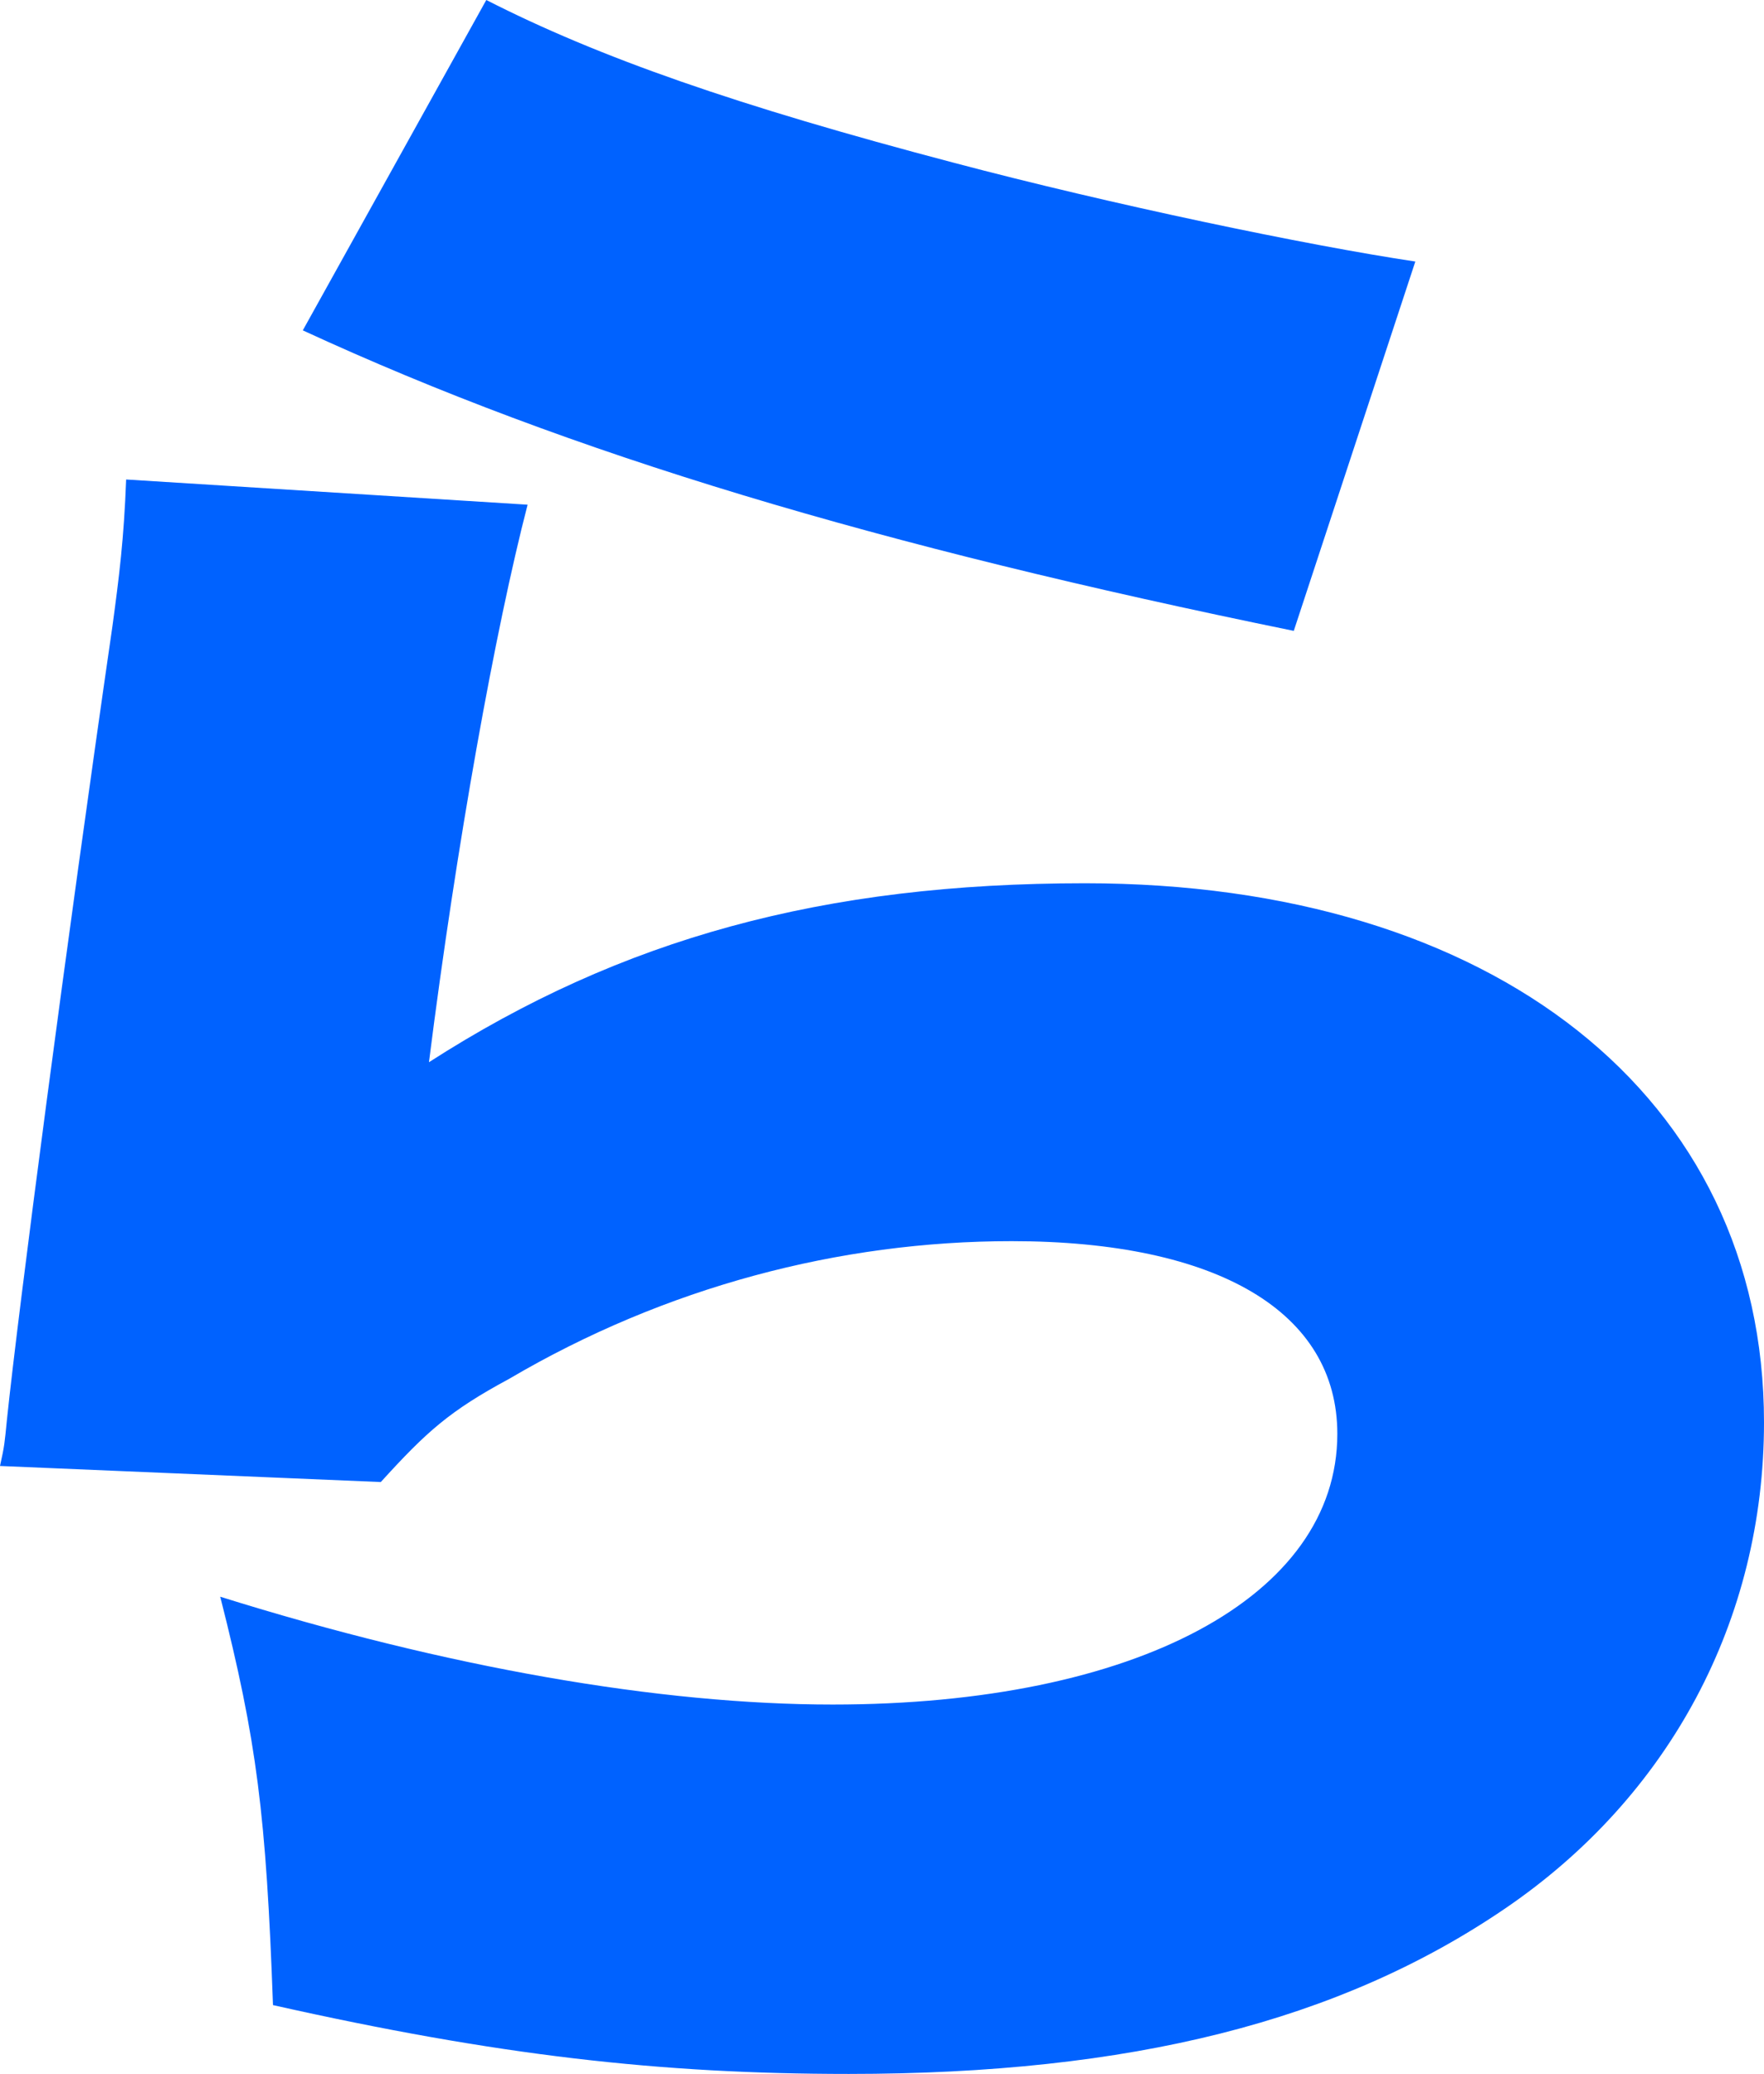 <?xml version="1.0" encoding="utf-8"?>
<svg xmlns="http://www.w3.org/2000/svg" fill="none" height="100%" overflow="visible" preserveAspectRatio="none" style="display: block;" viewBox="0 0 44.799 52.664" width="100%">
<path d="M7.69 8.389L12.35 0C15.205 1.456 18.7 2.68 24.235 4.136C28.196 5.185 33.206 6.233 35.944 6.641L32.857 16.02C22.312 13.865 14.506 11.535 7.69 8.389ZM3.204 12.176L13.399 12.816C12.583 15.962 11.593 21.438 10.894 26.973C15.787 23.827 20.914 22.429 27.555 22.429C37.925 22.429 44.799 27.846 44.799 36.119C44.799 41.129 42.411 45.615 38.216 48.469C34.022 51.324 28.72 52.664 21.555 52.664C16.778 52.664 12.642 52.198 6.933 50.916C6.758 46.081 6.525 44.217 5.593 40.546C11.36 42.352 16.778 43.284 21.147 43.284C28.837 43.284 33.963 40.546 33.963 36.41C33.963 33.323 30.934 31.517 25.691 31.517C21.322 31.517 16.894 32.682 12.933 35.012C11.418 35.828 10.836 36.352 9.671 37.634L0 37.226C0.117 36.702 0.117 36.643 0.175 36.061C0.466 33.264 1.689 23.943 2.855 15.904C3.029 14.622 3.146 13.69 3.204 12.176Z" fill="#0062FF" id="Vector"/>
</svg>